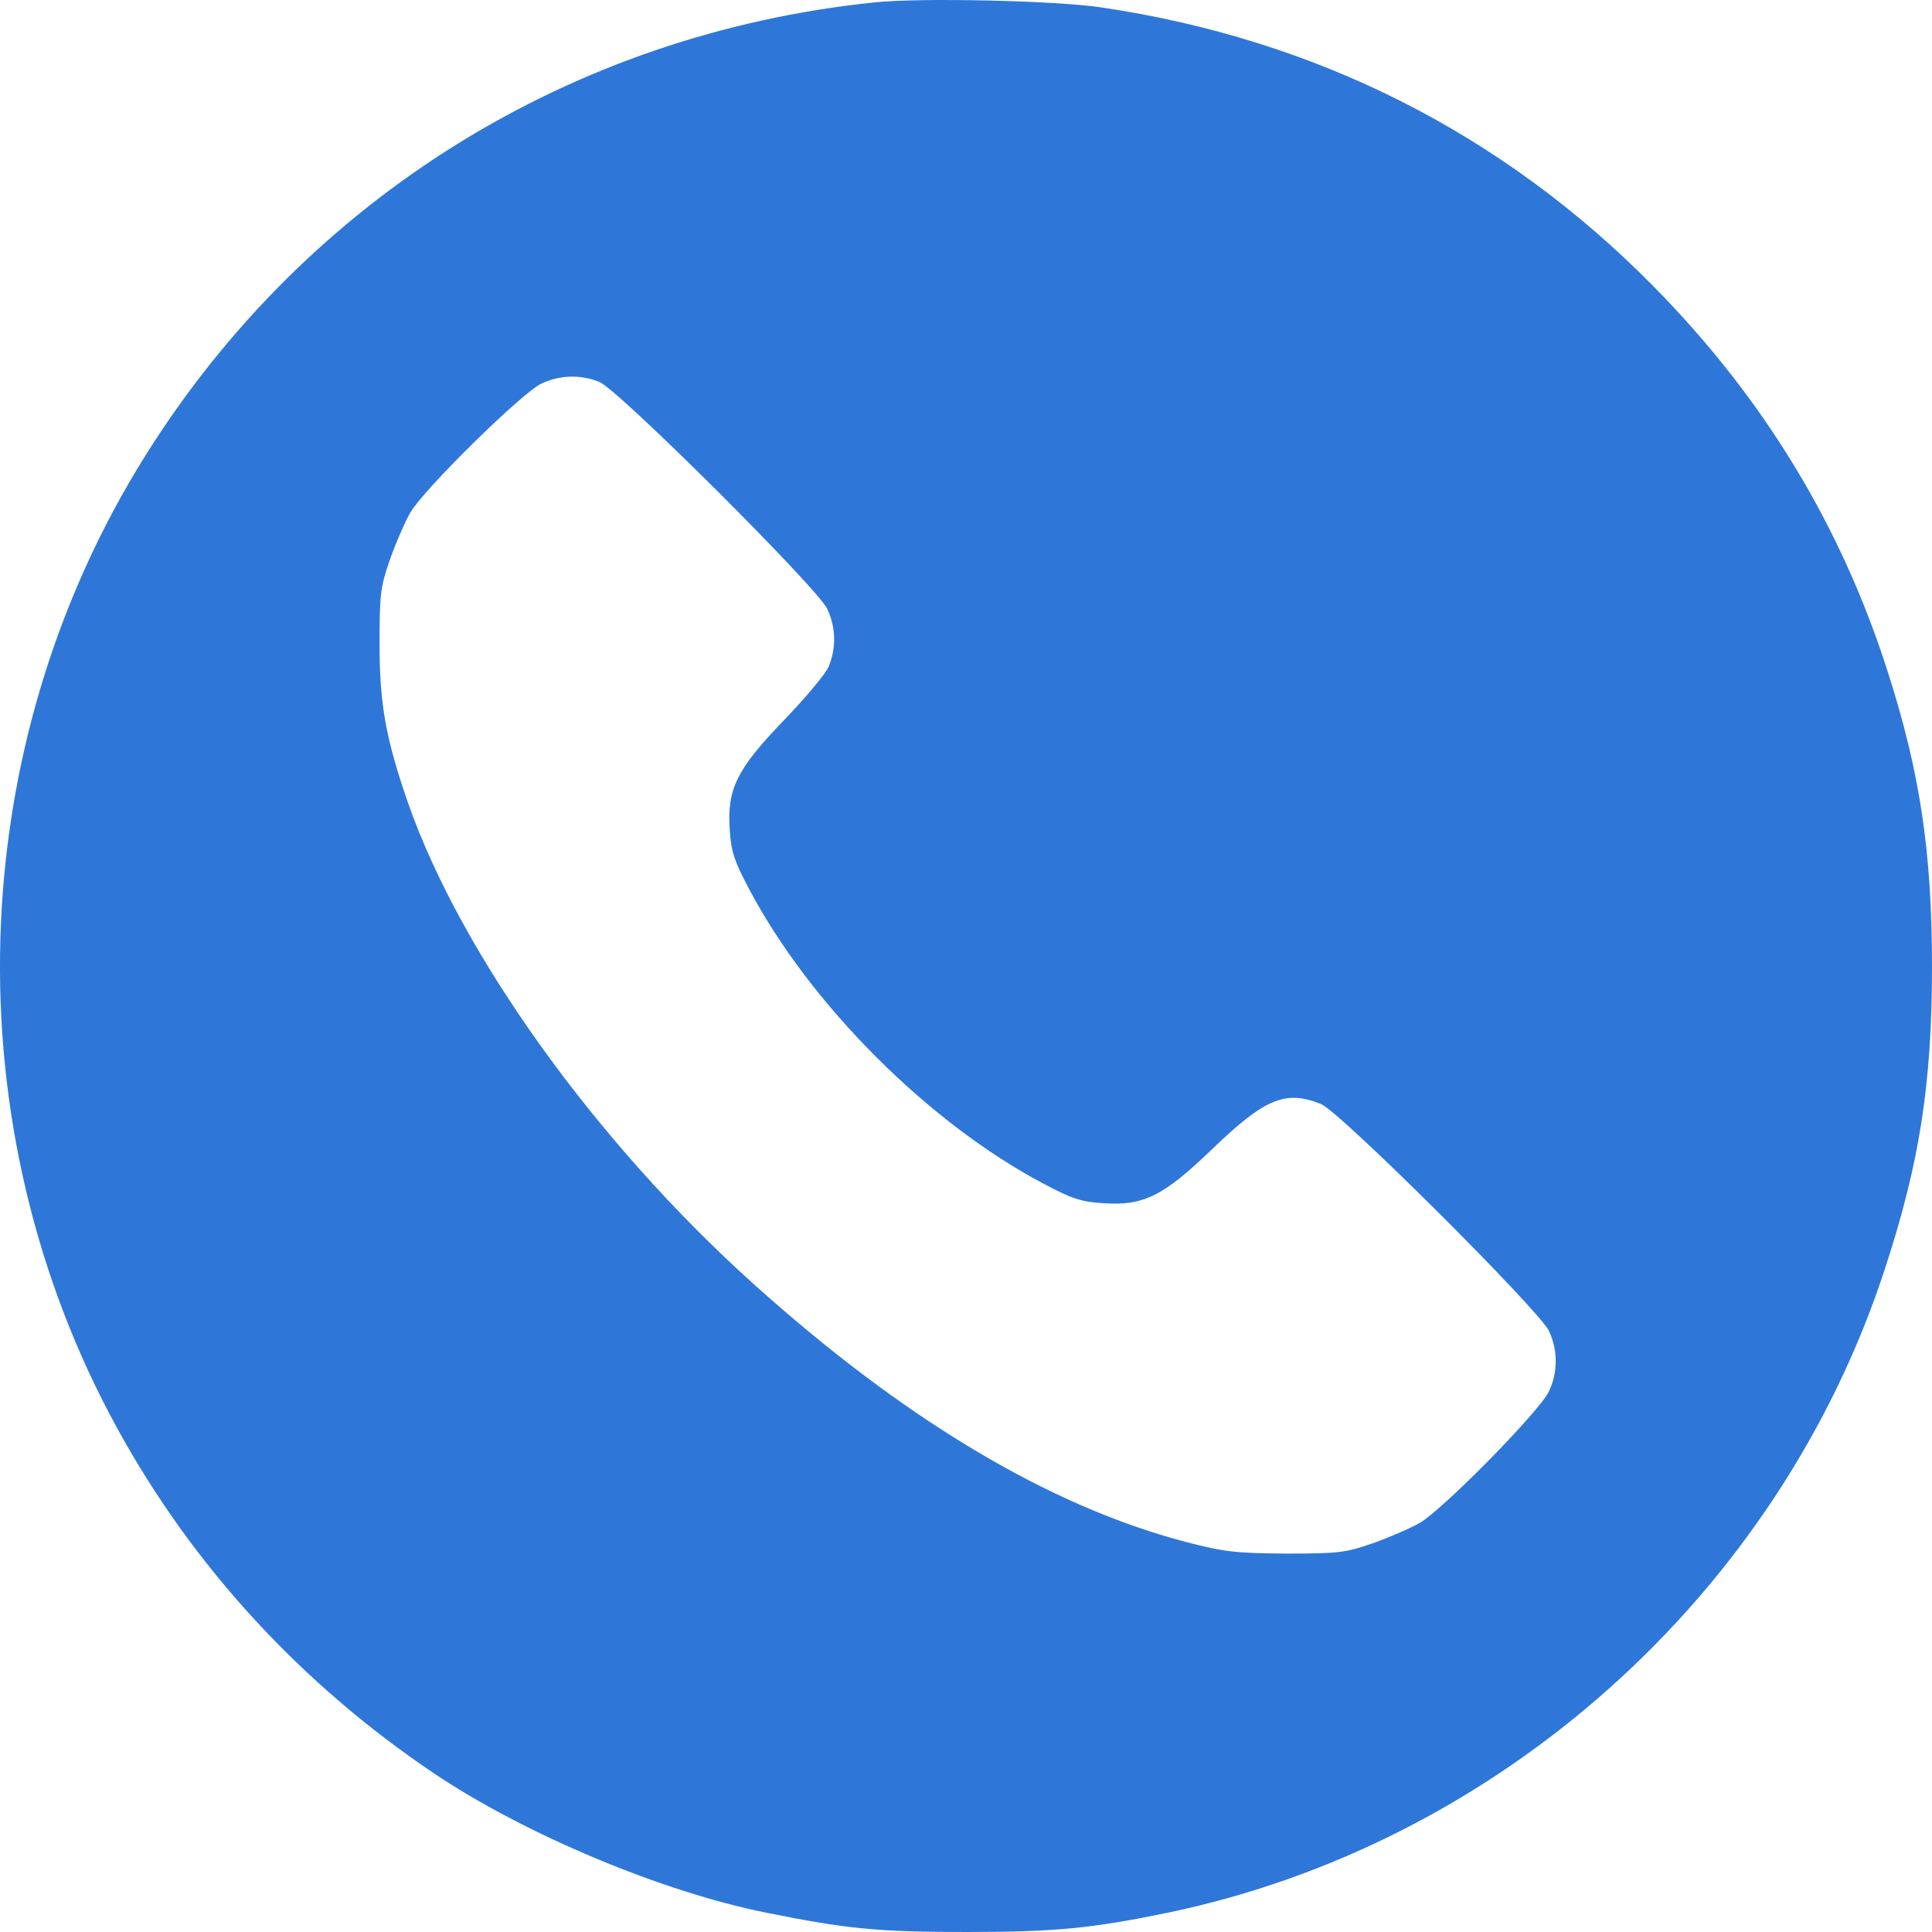 <?xml version="1.0" encoding="UTF-8"?> <svg xmlns="http://www.w3.org/2000/svg" width="39" height="39" viewBox="0 0 39 39" fill="none"> <path d="M17.645 0.049C11.544 0.682 6.197 4.002 2.948 9.176C-0.766 15.083 -0.987 22.737 2.376 28.85C3.902 31.628 6.091 34.009 8.791 35.818C10.606 37.031 13.367 38.191 15.472 38.611C17.104 38.939 17.721 39 19.514 39C21.314 39 22.053 38.924 23.571 38.611C30.275 37.214 35.896 32.178 38.039 25.645C38.748 23.493 39 21.883 39 19.502C39 17.204 38.756 15.587 38.115 13.587C37.17 10.611 35.599 8.031 33.371 5.773C30.328 2.689 26.561 0.789 22.221 0.148C21.283 0.011 18.576 -0.05 17.645 0.049ZM12.101 7.711C12.489 7.871 16.501 11.87 16.699 12.29C16.875 12.664 16.883 13.076 16.73 13.45C16.669 13.602 16.257 14.091 15.822 14.541C14.869 15.533 14.671 15.93 14.732 16.762C14.755 17.174 14.823 17.388 15.121 17.945C16.349 20.272 18.743 22.669 21.07 23.897C21.626 24.195 21.84 24.264 22.252 24.287C23.083 24.348 23.48 24.149 24.471 23.195C25.531 22.173 25.951 21.997 26.668 22.287C27.056 22.447 31.068 26.446 31.267 26.866C31.45 27.255 31.45 27.698 31.267 28.087C31.091 28.476 29.123 30.476 28.658 30.743C28.468 30.85 28.033 31.04 27.705 31.155C27.148 31.346 27.018 31.361 25.958 31.361C24.936 31.353 24.723 31.33 23.93 31.124C21.169 30.399 18.24 28.644 15.205 25.912C12.032 23.058 9.309 19.265 8.241 16.22C7.791 14.923 7.662 14.221 7.662 13.015C7.662 12.007 7.677 11.855 7.868 11.305C7.982 10.977 8.173 10.542 8.28 10.351C8.546 9.886 10.545 7.917 10.934 7.741C11.307 7.566 11.727 7.558 12.101 7.711Z" fill="#2E77D9"></path> </svg> 